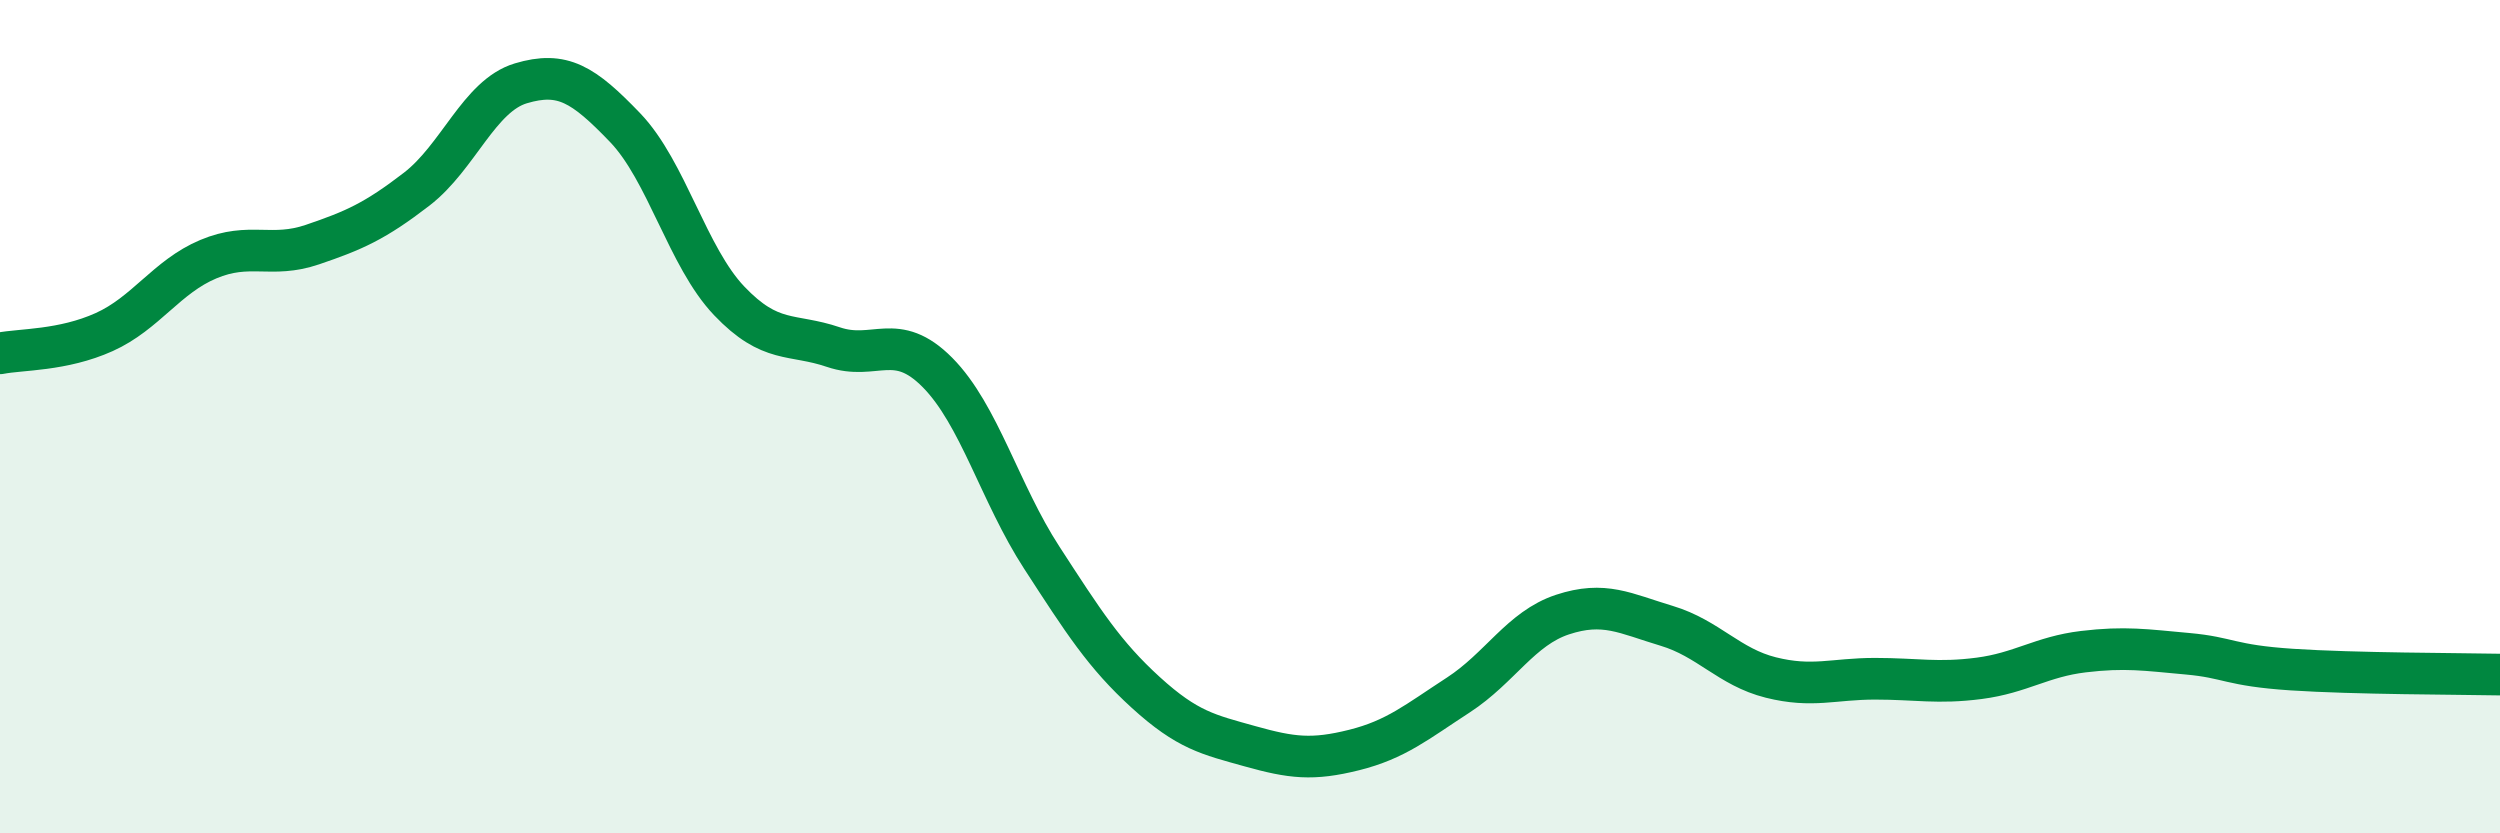 
    <svg width="60" height="20" viewBox="0 0 60 20" xmlns="http://www.w3.org/2000/svg">
      <path
        d="M 0,8.48 C 0.5,8.38 1.5,8.42 2.5,7.97 C 3.5,7.52 4,6.64 5,6.22 C 6,5.8 6.5,6.21 7.5,5.87 C 8.5,5.53 9,5.31 10,4.54 C 11,3.77 11.5,2.3 12.5,2 C 13.5,1.7 14,2.02 15,3.06 C 16,4.1 16.5,6.17 17.5,7.22 C 18.5,8.27 19,7.99 20,8.33 C 21,8.67 21.5,7.93 22.5,8.94 C 23.5,9.95 24,11.84 25,13.38 C 26,14.92 26.5,15.71 27.5,16.62 C 28.5,17.53 29,17.63 30,17.91 C 31,18.19 31.5,18.25 32.5,18 C 33.5,17.75 34,17.33 35,16.68 C 36,16.03 36.5,15.08 37.5,14.75 C 38.5,14.42 39,14.72 40,15.02 C 41,15.32 41.5,16.01 42.5,16.26 C 43.5,16.51 44,16.29 45,16.29 C 46,16.29 46.5,16.41 47.5,16.28 C 48.5,16.15 49,15.76 50,15.64 C 51,15.52 51.5,15.6 52.5,15.69 C 53.5,15.78 53.5,15.97 55,16.07 C 56.5,16.17 59,16.17 60,16.19L60 20L0 20Z"
        fill="#008740"
        opacity="0.1"
        stroke-linecap="round"
        stroke-linejoin="round"
      />
      <path
        d="M 0,8.48 C 0.5,8.38 1.5,8.42 2.5,7.97 C 3.5,7.52 4,6.64 5,6.22 C 6,5.8 6.5,6.21 7.5,5.87 C 8.5,5.53 9,5.31 10,4.54 C 11,3.77 11.5,2.3 12.5,2 C 13.5,1.7 14,2.02 15,3.06 C 16,4.1 16.5,6.17 17.5,7.22 C 18.5,8.27 19,7.99 20,8.33 C 21,8.67 21.5,7.93 22.5,8.94 C 23.5,9.95 24,11.84 25,13.38 C 26,14.92 26.5,15.71 27.5,16.62 C 28.5,17.53 29,17.63 30,17.91 C 31,18.19 31.5,18.25 32.5,18 C 33.5,17.75 34,17.33 35,16.68 C 36,16.03 36.5,15.08 37.5,14.75 C 38.5,14.42 39,14.72 40,15.02 C 41,15.32 41.5,16.01 42.5,16.26 C 43.5,16.51 44,16.29 45,16.29 C 46,16.29 46.5,16.41 47.5,16.28 C 48.5,16.15 49,15.76 50,15.64 C 51,15.52 51.5,15.6 52.5,15.69 C 53.5,15.78 53.5,15.97 55,16.07 C 56.5,16.17 59,16.17 60,16.19"
        stroke="#008740"
        stroke-width="1"
        fill="none"
        stroke-linecap="round"
        stroke-linejoin="round"
      />
    </svg>
  